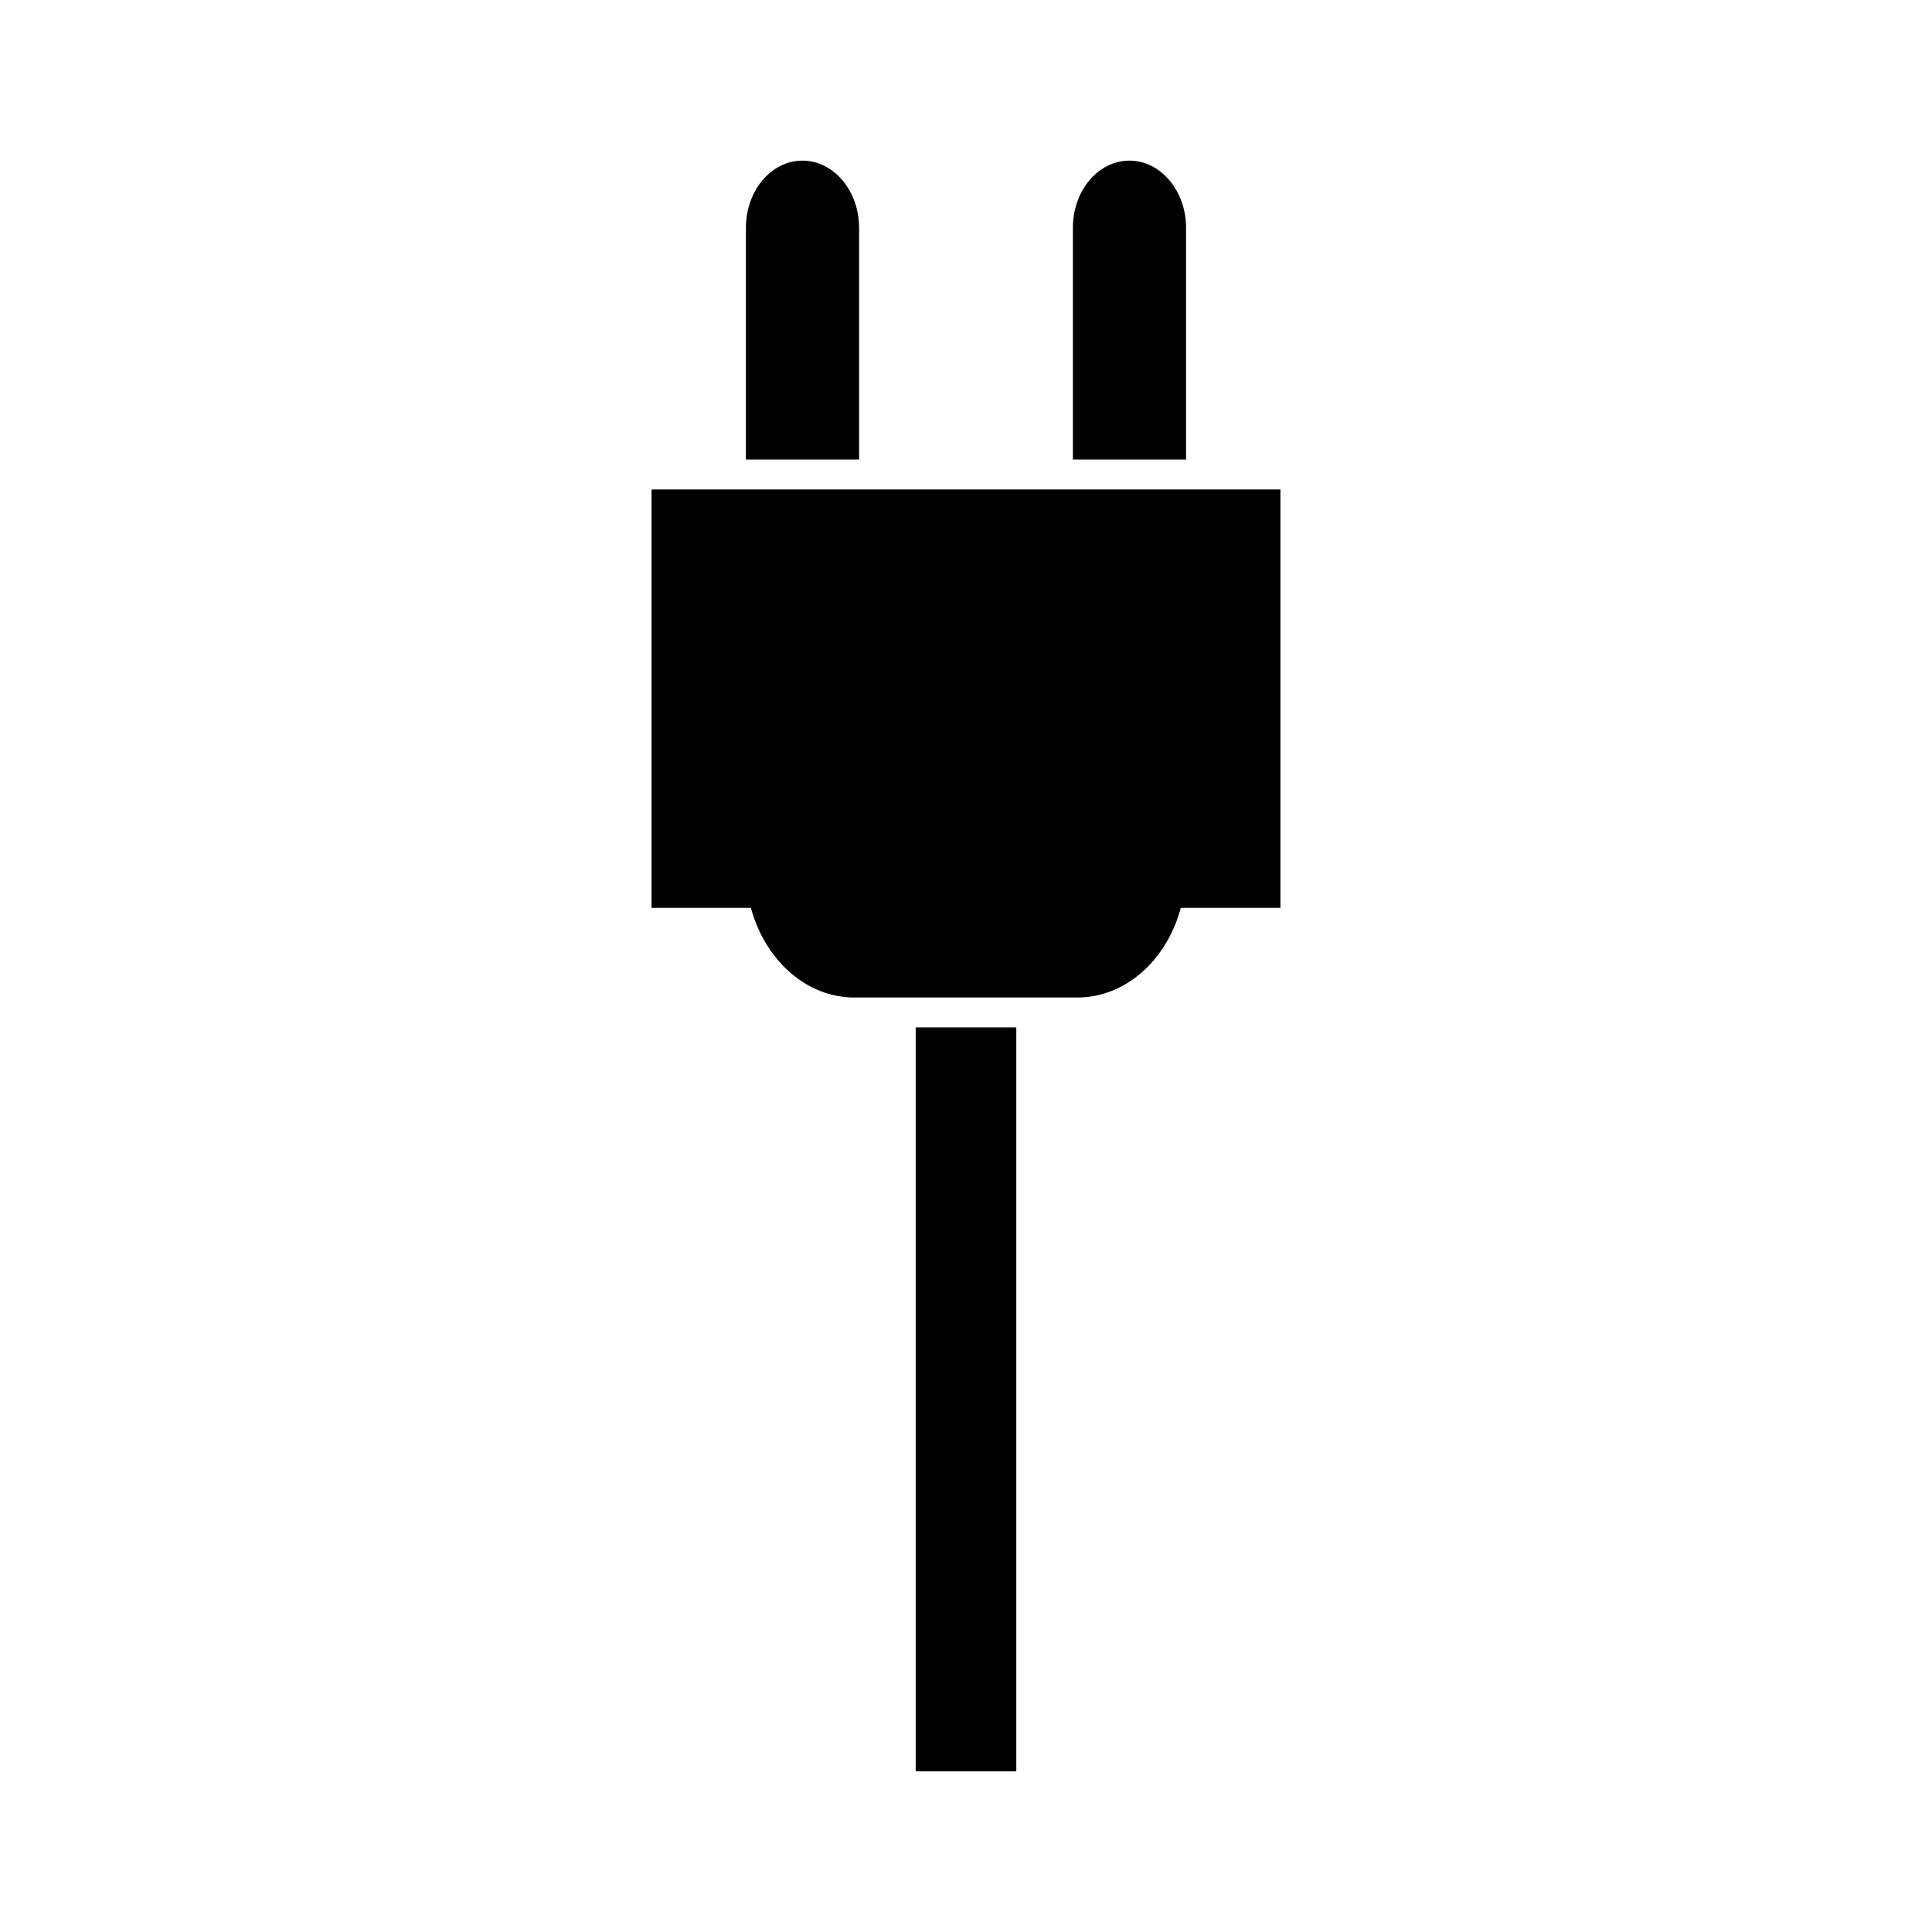 <?xml version="1.0" encoding="UTF-8"?>
<!-- Uploaded to: ICON Repo, www.iconrepo.com, Generator: ICON Repo Mixer Tools -->
<svg fill="#000000" width="800px" height="800px" version="1.1" viewBox="144 144 512 512" xmlns="http://www.w3.org/2000/svg">
 <g>
  <path d="m483.32 273.7v110.89h-26.398c-3.668 13.777-14.602 23.758-27.398 23.758h-59.129c-12.797 0-23.664-9.98-27.398-23.758h-26.328v-110.89z"/>
  <path d="m371.67 204.39v61.383h-29.996v-61.383c0-9.82 6.664-17.82 15-17.82 4.133 0 7.863 1.98 10.602 5.231 2.727 3.242 4.394 7.68 4.394 12.59z"/>
  <path d="m458.32 204.39v61.383h-29.996v-61.383c0-9.82 6.664-17.82 15-17.82 4.133 0 7.863 1.98 10.602 5.231 2.727 3.242 4.394 7.68 4.394 12.59z"/>
  <path d="m386.67 416.27h26.66v197.16h-26.66z"/>
 </g>
</svg>